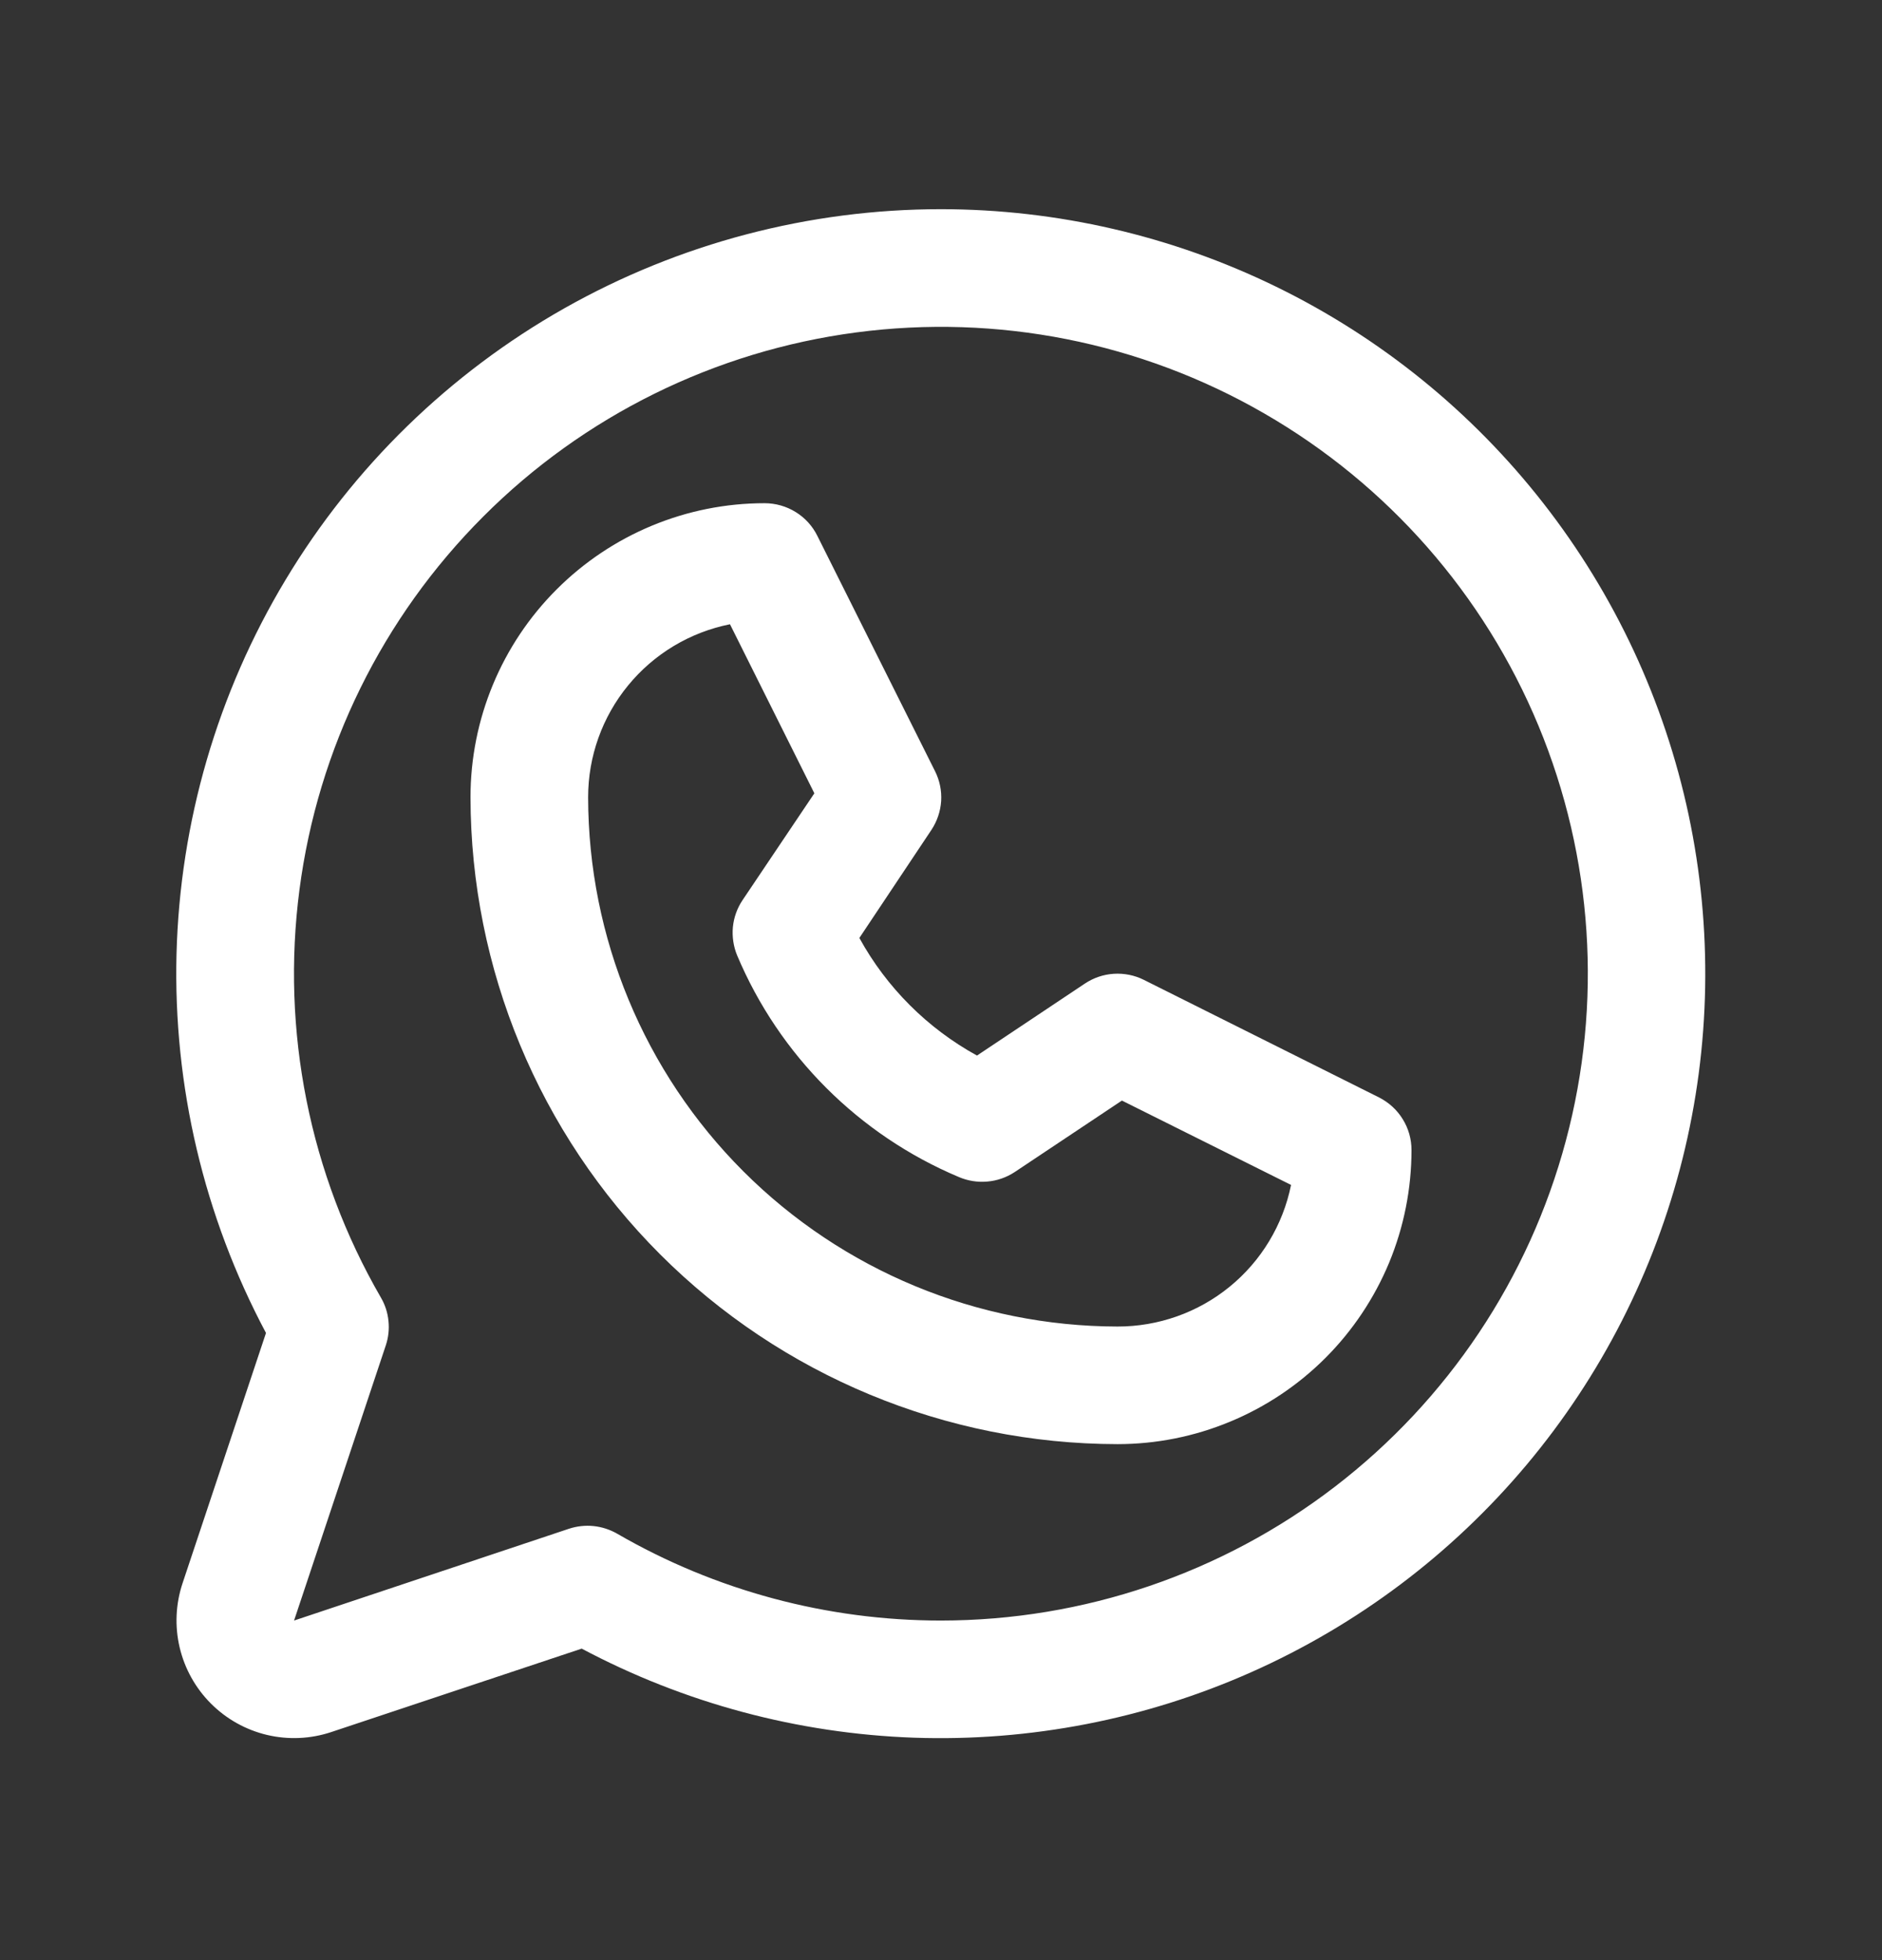 <svg width="24" height="25" viewBox="0 0 24 25" fill="none" xmlns="http://www.w3.org/2000/svg">
<rect x="0" y="0" width="24" height="25" fill="#333333" stroke="none"/>
<path d="M17.586 13.997L14.586 12.497C14.468 12.438 14.336 12.412 14.204 12.42C14.073 12.428 13.946 12.471 13.836 12.544L12.459 13.463C11.826 13.115 11.306 12.595 10.959 11.963L11.877 10.586C11.95 10.476 11.993 10.349 12.002 10.217C12.01 10.085 11.983 9.954 11.924 9.836L10.424 6.836C10.362 6.71 10.266 6.604 10.147 6.531C10.028 6.457 9.89 6.418 9.75 6.418C8.756 6.418 7.802 6.814 7.099 7.517C6.395 8.22 6 9.174 6 10.168C6.003 12.356 6.873 14.453 8.419 15.999C9.966 17.546 12.063 18.416 14.25 18.419C14.743 18.419 15.23 18.322 15.685 18.133C16.14 17.945 16.554 17.668 16.902 17.32C17.25 16.972 17.526 16.558 17.715 16.104C17.903 15.649 18 15.161 18 14.668C18 14.529 17.962 14.393 17.888 14.274C17.815 14.155 17.71 14.06 17.586 13.997ZM14.25 16.919C12.461 16.916 10.745 16.205 9.479 14.939C8.214 13.674 7.502 11.958 7.5 10.168C7.5 9.648 7.68 9.144 8.01 8.742C8.34 8.339 8.799 8.064 9.309 7.962L10.385 10.118L9.469 11.481C9.4 11.584 9.358 11.702 9.346 11.824C9.335 11.947 9.353 12.071 9.4 12.185C9.937 13.46 10.952 14.475 12.227 15.012C12.341 15.061 12.466 15.081 12.59 15.07C12.714 15.06 12.834 15.018 12.938 14.95L14.307 14.037L16.464 15.113C16.361 15.623 16.084 16.083 15.68 16.412C15.277 16.741 14.771 16.92 14.25 16.919ZM12 2.668C10.317 2.668 8.662 3.104 7.197 3.932C5.732 4.761 4.506 5.955 3.64 7.398C2.773 8.841 2.295 10.484 2.251 12.167C2.208 13.85 2.601 15.515 3.392 17.001L2.328 20.193C2.24 20.457 2.227 20.741 2.291 21.012C2.355 21.283 2.493 21.531 2.69 21.728C2.887 21.925 3.135 22.064 3.406 22.128C3.678 22.192 3.961 22.179 4.225 22.091L7.418 21.027C8.725 21.722 10.174 22.11 11.654 22.163C13.134 22.214 14.607 21.928 15.96 21.326C17.313 20.724 18.511 19.822 19.464 18.687C20.416 17.553 21.097 16.217 21.456 14.78C21.815 13.343 21.841 11.843 21.534 10.394C21.226 8.945 20.593 7.586 19.681 6.418C18.77 5.251 17.605 4.307 16.274 3.657C14.943 3.007 13.481 2.669 12 2.668ZM12 20.669C10.55 20.669 9.125 20.288 7.87 19.561C7.778 19.508 7.675 19.475 7.57 19.464C7.464 19.453 7.357 19.465 7.256 19.498L3.75 20.669L4.919 17.162C4.953 17.061 4.965 16.955 4.954 16.849C4.944 16.743 4.911 16.641 4.857 16.549C3.948 14.977 3.583 13.148 3.819 11.347C4.054 9.546 4.878 7.874 6.162 6.589C7.445 5.303 9.117 4.478 10.918 4.24C12.718 4.002 14.547 4.364 16.12 5.272C17.694 6.179 18.924 7.58 19.62 9.258C20.315 10.936 20.438 12.797 19.968 14.551C19.499 16.306 18.463 17.856 17.023 18.962C15.582 20.069 13.816 20.668 12 20.669Z" fill="white"/>
</svg>
